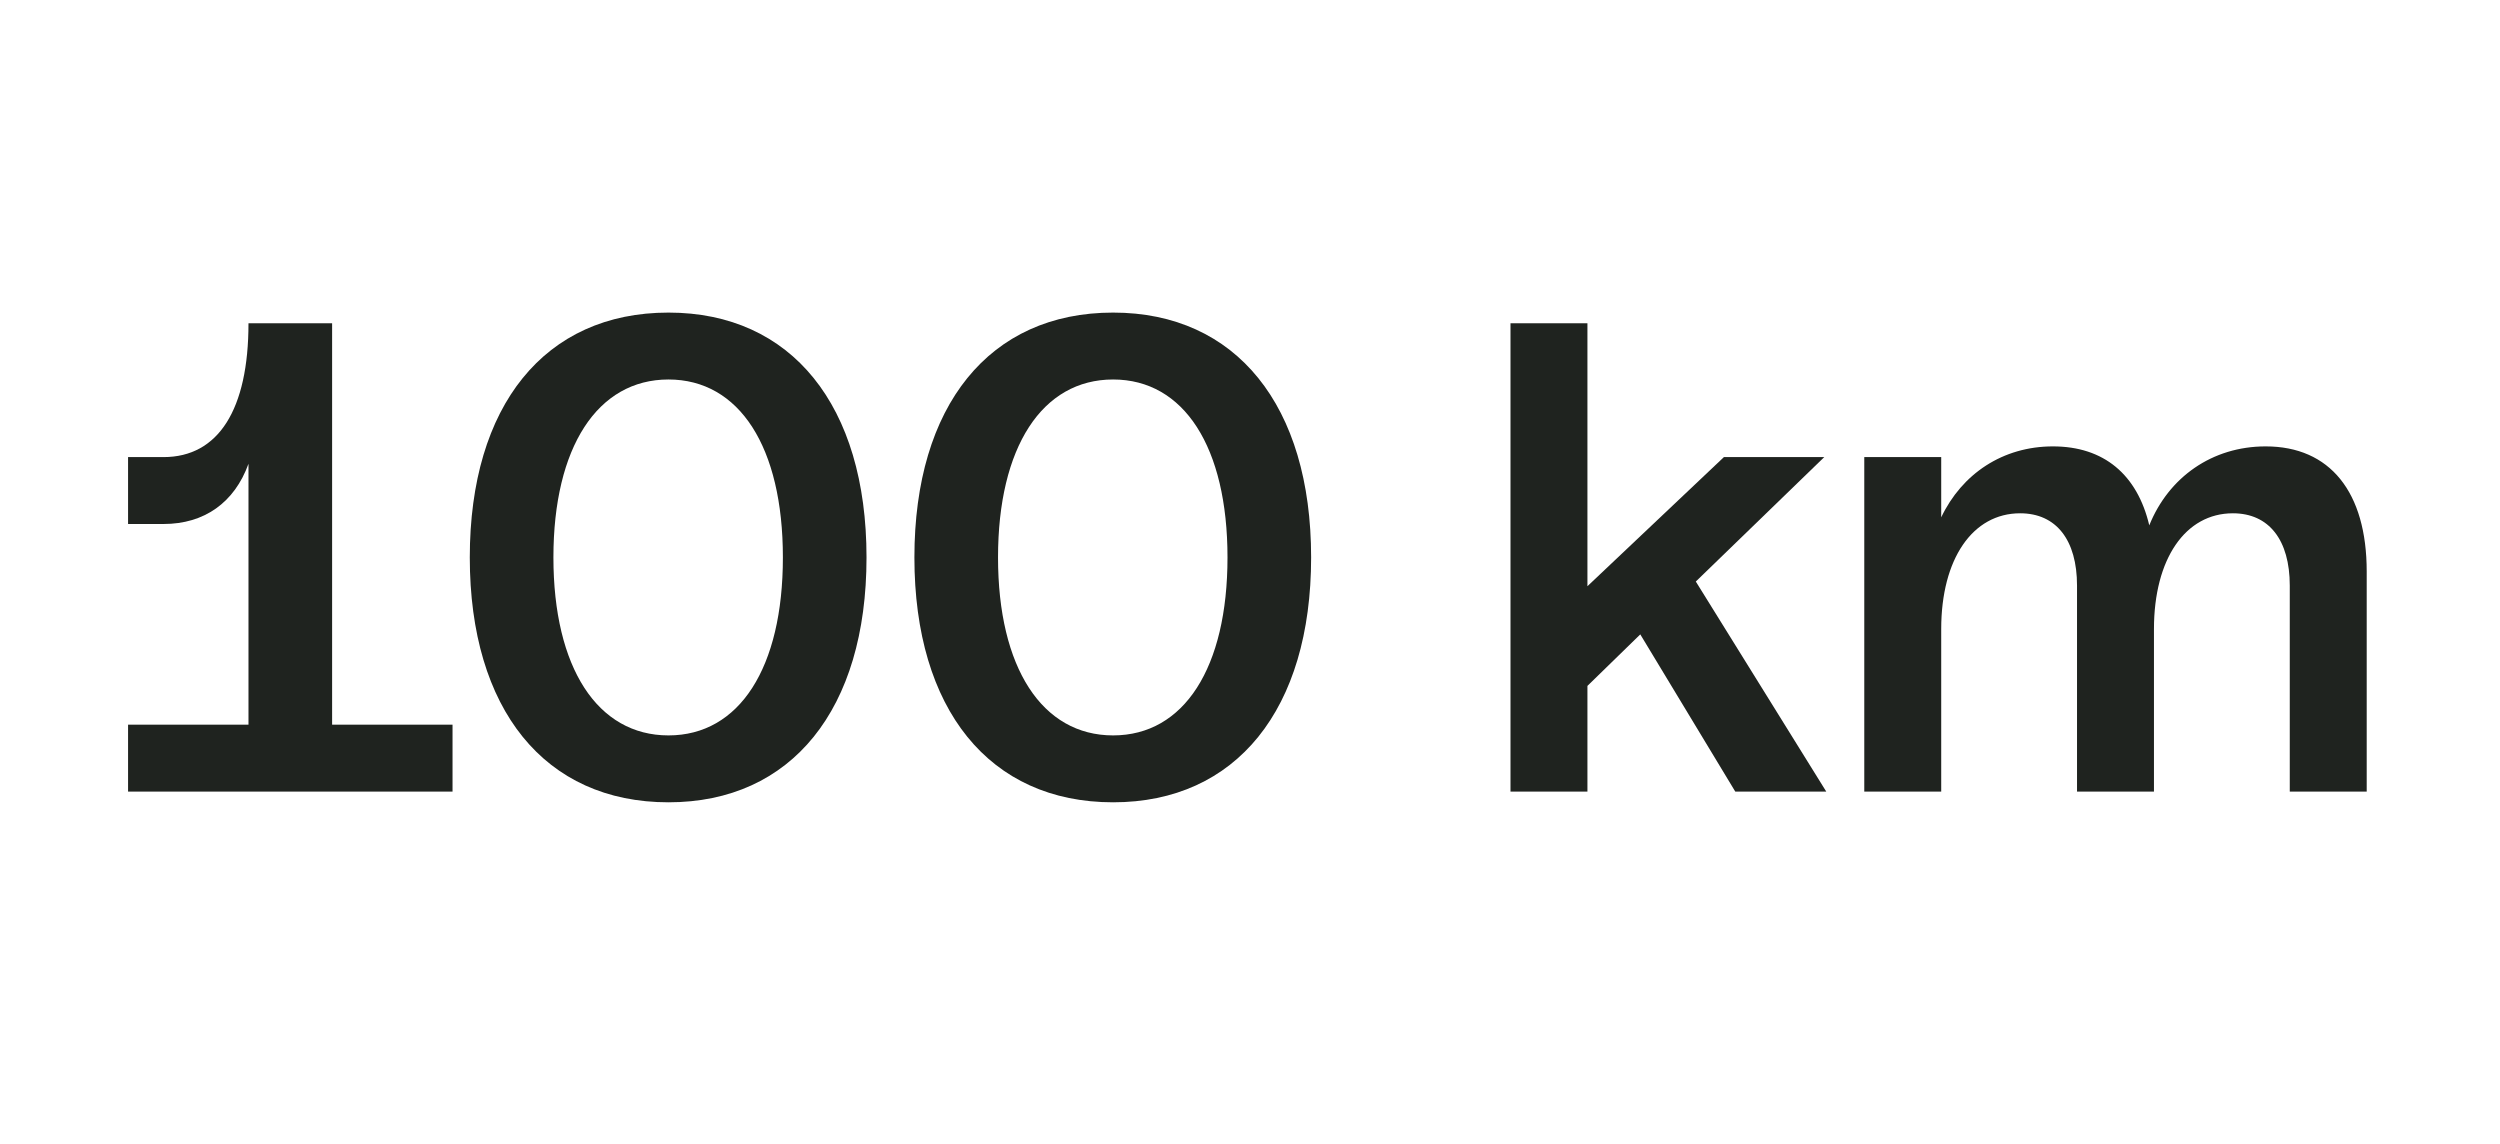 <svg width="142" height="65" viewBox="0 0 142 65" fill="none" xmlns="http://www.w3.org/2000/svg">
<path d="M130.059 33.26C130.059 30.675 128.881 29.155 126.829 29.155C124.131 29.155 122.345 31.739 122.345 35.73V44.964H117.975V33.26C117.975 30.675 116.797 29.155 114.745 29.155C112.047 29.155 110.261 31.739 110.261 35.73V44.964H105.891V25.963H110.261V29.384C111.439 26.913 113.757 25.355 116.607 25.355C119.495 25.355 121.395 26.951 122.079 29.84C123.181 27.104 125.651 25.355 128.691 25.355C132.339 25.355 134.429 27.939 134.429 32.462V44.964H130.059V33.26Z" fill="#1F231F"/>
<path d="M85.796 44.963V18.363H90.166V33.297L97.918 25.963H103.618L96.322 33.031L103.732 44.963H98.564L93.168 36.033L90.166 38.959V44.963H85.796Z" fill="#1F231F"/>
<path d="M63.224 45.571C56.194 45.571 51.938 40.289 51.938 31.663C51.938 23.037 56.194 17.755 63.224 17.755C70.216 17.755 74.472 23.037 74.472 31.663C74.472 40.289 70.216 45.571 63.224 45.571ZM56.688 31.663C56.688 37.933 59.196 41.771 63.224 41.771C67.251 41.771 69.722 37.933 69.722 31.663C69.722 25.393 67.251 21.555 63.224 21.555C59.196 21.555 56.688 25.393 56.688 31.663Z" fill="#1F231F"/>
<path d="M37.97 45.571C30.94 45.571 26.684 40.289 26.684 31.663C26.684 23.037 30.94 17.755 37.97 17.755C44.962 17.755 49.218 23.037 49.218 31.663C49.218 40.289 44.962 45.571 37.97 45.571ZM31.434 31.663C31.434 37.933 33.942 41.771 37.97 41.771C41.998 41.771 44.468 37.933 44.468 31.663C44.468 25.393 41.998 21.555 37.97 21.555C33.942 21.555 31.434 25.393 31.434 31.663Z" fill="#1F231F"/>
<path d="M7.274 44.963V41.163H14.114V26.343C13.316 28.547 11.606 29.763 9.288 29.763H7.274V25.963H9.288C12.404 25.963 14.114 23.265 14.114 18.363H18.864V41.163H25.704V44.963H7.274Z" fill="#1F231F"/>
</svg>
